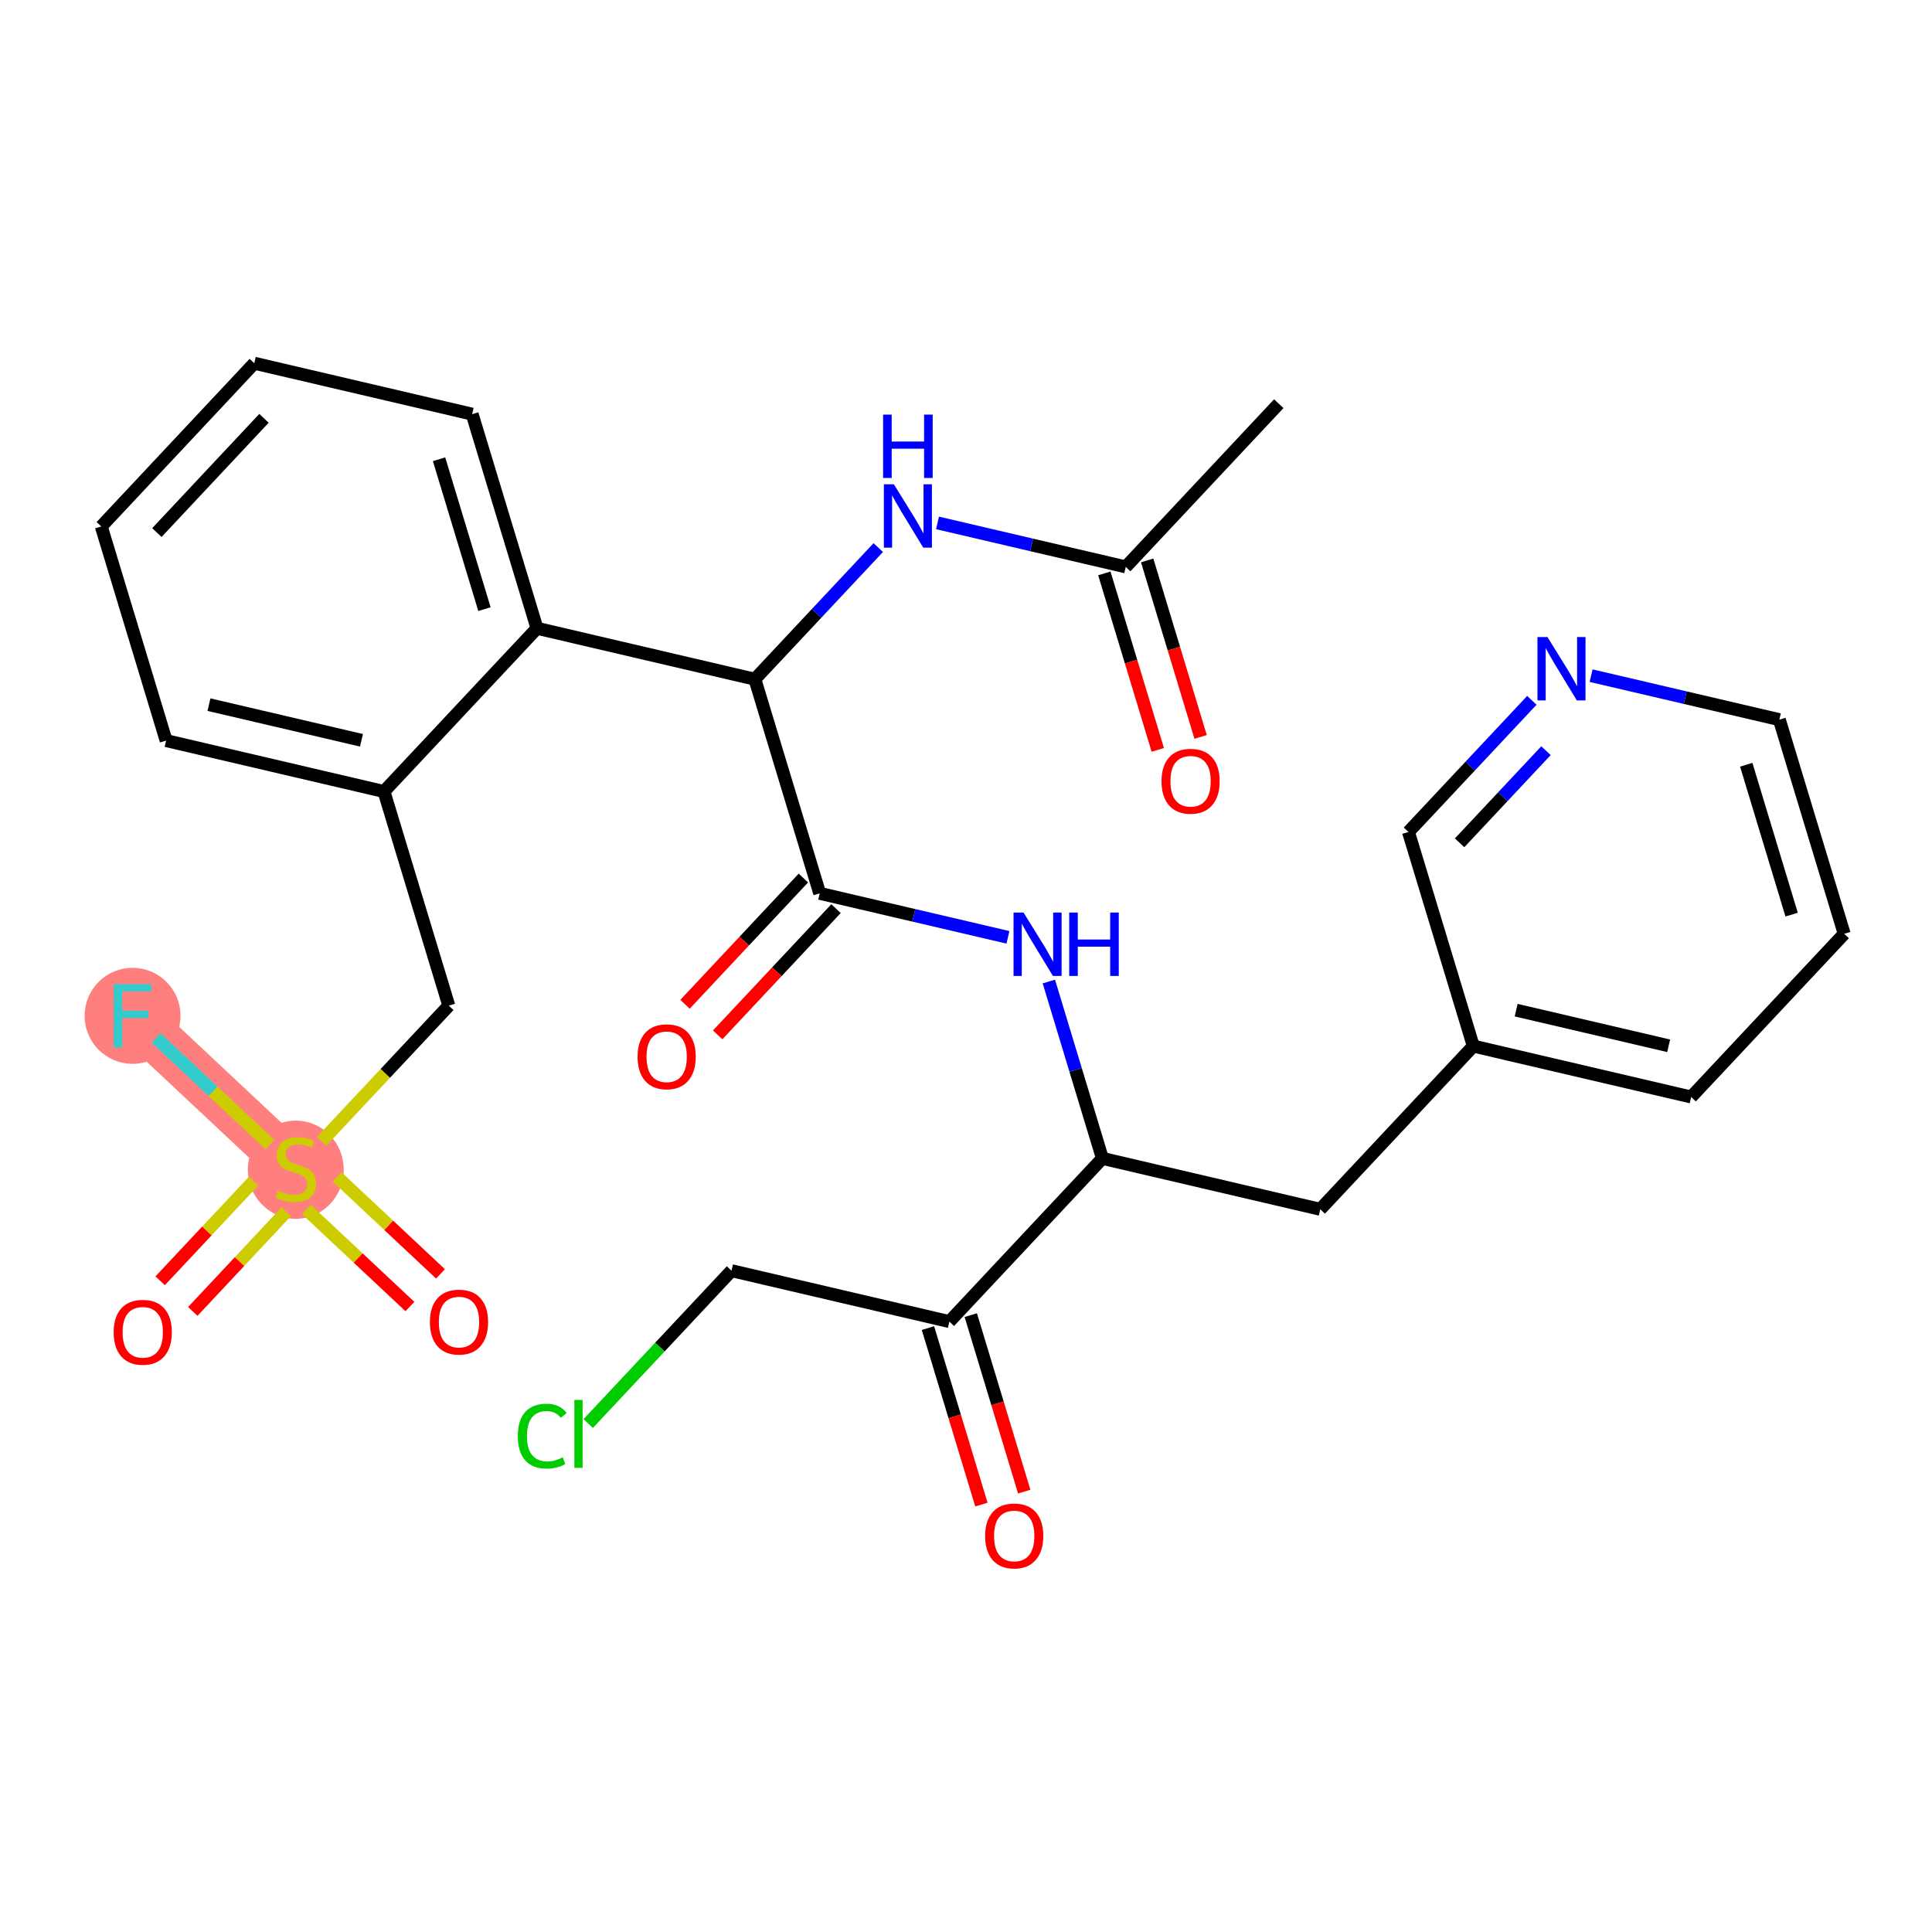 <?xml version='1.0' encoding='iso-8859-1'?>
<svg version='1.1' baseProfile='full'
              xmlns='http://www.w3.org/2000/svg'
                      xmlns:rdkit='http://www.rdkit.org/xml'
                      xmlns:xlink='http://www.w3.org/1999/xlink'
                  xml:space='preserve'
width='300px' height='300px' viewBox='0 0 300 300'>
<!-- END OF HEADER -->
<rect style='opacity:1.0;fill:#FFFFFF;stroke:none' width='300' height='300' x='0' y='0'> </rect>
<rect style='opacity:1.0;fill:#FFFFFF;stroke:none' width='300' height='300' x='0' y='0'> </rect>
<path d='M 45.929,181.499 L 20.585,157.737' style='fill:none;fill-rule:evenodd;stroke:#FF7F7F;stroke-width:7.4px;stroke-linecap:butt;stroke-linejoin:miter;stroke-opacity:1' />
<ellipse cx='45.929' cy='181.631' rx='6.948' ry='7.124'  style='fill:#FF7F7F;fill-rule:evenodd;stroke:#FF7F7F;stroke-width:1.0px;stroke-linecap:butt;stroke-linejoin:miter;stroke-opacity:1' />
<ellipse cx='20.585' cy='157.737' rx='6.948' ry='6.957'  style='fill:#FF7F7F;fill-rule:evenodd;stroke:#FF7F7F;stroke-width:1.0px;stroke-linecap:butt;stroke-linejoin:miter;stroke-opacity:1' />
<path class='bond-0 atom-0 atom-1' d='M 198.568,62.684 L 174.807,88.028' style='fill:none;fill-rule:evenodd;stroke:#000000;stroke-width:2.0px;stroke-linecap:butt;stroke-linejoin:miter;stroke-opacity:1' />
<path class='bond-1 atom-1 atom-2' d='M 171.481,89.035 L 175.631,102.739' style='fill:none;fill-rule:evenodd;stroke:#000000;stroke-width:2.0px;stroke-linecap:butt;stroke-linejoin:miter;stroke-opacity:1' />
<path class='bond-1 atom-1 atom-2' d='M 175.631,102.739 L 179.78,116.442' style='fill:none;fill-rule:evenodd;stroke:#FF0000;stroke-width:2.0px;stroke-linecap:butt;stroke-linejoin:miter;stroke-opacity:1' />
<path class='bond-1 atom-1 atom-2' d='M 178.132,87.022 L 182.281,100.725' style='fill:none;fill-rule:evenodd;stroke:#000000;stroke-width:2.0px;stroke-linecap:butt;stroke-linejoin:miter;stroke-opacity:1' />
<path class='bond-1 atom-1 atom-2' d='M 182.281,100.725 L 186.43,114.429' style='fill:none;fill-rule:evenodd;stroke:#FF0000;stroke-width:2.0px;stroke-linecap:butt;stroke-linejoin:miter;stroke-opacity:1' />
<path class='bond-2 atom-1 atom-3' d='M 174.807,88.028 L 160.192,84.613' style='fill:none;fill-rule:evenodd;stroke:#000000;stroke-width:2.0px;stroke-linecap:butt;stroke-linejoin:miter;stroke-opacity:1' />
<path class='bond-2 atom-1 atom-3' d='M 160.192,84.613 L 145.576,81.197' style='fill:none;fill-rule:evenodd;stroke:#0000FF;stroke-width:2.0px;stroke-linecap:butt;stroke-linejoin:miter;stroke-opacity:1' />
<path class='bond-3 atom-3 atom-4' d='M 136.377,85.028 L 126.796,95.247' style='fill:none;fill-rule:evenodd;stroke:#0000FF;stroke-width:2.0px;stroke-linecap:butt;stroke-linejoin:miter;stroke-opacity:1' />
<path class='bond-3 atom-3 atom-4' d='M 126.796,95.247 L 117.215,105.467' style='fill:none;fill-rule:evenodd;stroke:#000000;stroke-width:2.0px;stroke-linecap:butt;stroke-linejoin:miter;stroke-opacity:1' />
<path class='bond-4 atom-4 atom-5' d='M 117.215,105.467 L 127.283,138.717' style='fill:none;fill-rule:evenodd;stroke:#000000;stroke-width:2.0px;stroke-linecap:butt;stroke-linejoin:miter;stroke-opacity:1' />
<path class='bond-19 atom-4 atom-20' d='M 117.215,105.467 L 83.385,97.56' style='fill:none;fill-rule:evenodd;stroke:#000000;stroke-width:2.0px;stroke-linecap:butt;stroke-linejoin:miter;stroke-opacity:1' />
<path class='bond-5 atom-5 atom-6' d='M 124.748,136.341 L 115.56,146.141' style='fill:none;fill-rule:evenodd;stroke:#000000;stroke-width:2.0px;stroke-linecap:butt;stroke-linejoin:miter;stroke-opacity:1' />
<path class='bond-5 atom-5 atom-6' d='M 115.56,146.141 L 106.371,155.942' style='fill:none;fill-rule:evenodd;stroke:#FF0000;stroke-width:2.0px;stroke-linecap:butt;stroke-linejoin:miter;stroke-opacity:1' />
<path class='bond-5 atom-5 atom-6' d='M 129.817,141.093 L 120.629,150.894' style='fill:none;fill-rule:evenodd;stroke:#000000;stroke-width:2.0px;stroke-linecap:butt;stroke-linejoin:miter;stroke-opacity:1' />
<path class='bond-5 atom-5 atom-6' d='M 120.629,150.894 L 111.44,160.694' style='fill:none;fill-rule:evenodd;stroke:#FF0000;stroke-width:2.0px;stroke-linecap:butt;stroke-linejoin:miter;stroke-opacity:1' />
<path class='bond-6 atom-5 atom-7' d='M 127.283,138.717 L 141.898,142.133' style='fill:none;fill-rule:evenodd;stroke:#000000;stroke-width:2.0px;stroke-linecap:butt;stroke-linejoin:miter;stroke-opacity:1' />
<path class='bond-6 atom-5 atom-7' d='M 141.898,142.133 L 156.513,145.548' style='fill:none;fill-rule:evenodd;stroke:#0000FF;stroke-width:2.0px;stroke-linecap:butt;stroke-linejoin:miter;stroke-opacity:1' />
<path class='bond-7 atom-7 atom-8' d='M 162.865,152.411 L 167.023,166.143' style='fill:none;fill-rule:evenodd;stroke:#0000FF;stroke-width:2.0px;stroke-linecap:butt;stroke-linejoin:miter;stroke-opacity:1' />
<path class='bond-7 atom-7 atom-8' d='M 167.023,166.143 L 171.18,179.874' style='fill:none;fill-rule:evenodd;stroke:#000000;stroke-width:2.0px;stroke-linecap:butt;stroke-linejoin:miter;stroke-opacity:1' />
<path class='bond-8 atom-8 atom-9' d='M 171.18,179.874 L 205.01,187.78' style='fill:none;fill-rule:evenodd;stroke:#000000;stroke-width:2.0px;stroke-linecap:butt;stroke-linejoin:miter;stroke-opacity:1' />
<path class='bond-15 atom-8 atom-16' d='M 171.18,179.874 L 147.418,205.218' style='fill:none;fill-rule:evenodd;stroke:#000000;stroke-width:2.0px;stroke-linecap:butt;stroke-linejoin:miter;stroke-opacity:1' />
<path class='bond-9 atom-9 atom-10' d='M 205.01,187.78 L 228.772,162.436' style='fill:none;fill-rule:evenodd;stroke:#000000;stroke-width:2.0px;stroke-linecap:butt;stroke-linejoin:miter;stroke-opacity:1' />
<path class='bond-10 atom-10 atom-11' d='M 228.772,162.436 L 262.602,170.342' style='fill:none;fill-rule:evenodd;stroke:#000000;stroke-width:2.0px;stroke-linecap:butt;stroke-linejoin:miter;stroke-opacity:1' />
<path class='bond-10 atom-10 atom-11' d='M 235.428,156.856 L 259.108,162.39' style='fill:none;fill-rule:evenodd;stroke:#000000;stroke-width:2.0px;stroke-linecap:butt;stroke-linejoin:miter;stroke-opacity:1' />
<path class='bond-30 atom-15 atom-10' d='M 218.704,129.185 L 228.772,162.436' style='fill:none;fill-rule:evenodd;stroke:#000000;stroke-width:2.0px;stroke-linecap:butt;stroke-linejoin:miter;stroke-opacity:1' />
<path class='bond-11 atom-11 atom-12' d='M 262.602,170.342 L 286.364,144.998' style='fill:none;fill-rule:evenodd;stroke:#000000;stroke-width:2.0px;stroke-linecap:butt;stroke-linejoin:miter;stroke-opacity:1' />
<path class='bond-12 atom-12 atom-13' d='M 286.364,144.998 L 276.296,111.747' style='fill:none;fill-rule:evenodd;stroke:#000000;stroke-width:2.0px;stroke-linecap:butt;stroke-linejoin:miter;stroke-opacity:1' />
<path class='bond-12 atom-12 atom-13' d='M 278.203,142.024 L 271.156,118.749' style='fill:none;fill-rule:evenodd;stroke:#000000;stroke-width:2.0px;stroke-linecap:butt;stroke-linejoin:miter;stroke-opacity:1' />
<path class='bond-13 atom-13 atom-14' d='M 276.296,111.747 L 261.681,108.332' style='fill:none;fill-rule:evenodd;stroke:#000000;stroke-width:2.0px;stroke-linecap:butt;stroke-linejoin:miter;stroke-opacity:1' />
<path class='bond-13 atom-13 atom-14' d='M 261.681,108.332 L 247.066,104.916' style='fill:none;fill-rule:evenodd;stroke:#0000FF;stroke-width:2.0px;stroke-linecap:butt;stroke-linejoin:miter;stroke-opacity:1' />
<path class='bond-14 atom-14 atom-15' d='M 237.866,108.747 L 228.285,118.966' style='fill:none;fill-rule:evenodd;stroke:#0000FF;stroke-width:2.0px;stroke-linecap:butt;stroke-linejoin:miter;stroke-opacity:1' />
<path class='bond-14 atom-14 atom-15' d='M 228.285,118.966 L 218.704,129.185' style='fill:none;fill-rule:evenodd;stroke:#000000;stroke-width:2.0px;stroke-linecap:butt;stroke-linejoin:miter;stroke-opacity:1' />
<path class='bond-14 atom-14 atom-15' d='M 240.061,116.565 L 233.354,123.719' style='fill:none;fill-rule:evenodd;stroke:#0000FF;stroke-width:2.0px;stroke-linecap:butt;stroke-linejoin:miter;stroke-opacity:1' />
<path class='bond-14 atom-14 atom-15' d='M 233.354,123.719 L 226.647,130.872' style='fill:none;fill-rule:evenodd;stroke:#000000;stroke-width:2.0px;stroke-linecap:butt;stroke-linejoin:miter;stroke-opacity:1' />
<path class='bond-16 atom-16 atom-17' d='M 144.093,206.225 L 148.242,219.929' style='fill:none;fill-rule:evenodd;stroke:#000000;stroke-width:2.0px;stroke-linecap:butt;stroke-linejoin:miter;stroke-opacity:1' />
<path class='bond-16 atom-16 atom-17' d='M 148.242,219.929 L 152.392,233.632' style='fill:none;fill-rule:evenodd;stroke:#FF0000;stroke-width:2.0px;stroke-linecap:butt;stroke-linejoin:miter;stroke-opacity:1' />
<path class='bond-16 atom-16 atom-17' d='M 150.743,204.212 L 154.893,217.915' style='fill:none;fill-rule:evenodd;stroke:#000000;stroke-width:2.0px;stroke-linecap:butt;stroke-linejoin:miter;stroke-opacity:1' />
<path class='bond-16 atom-16 atom-17' d='M 154.893,217.915 L 159.042,231.619' style='fill:none;fill-rule:evenodd;stroke:#FF0000;stroke-width:2.0px;stroke-linecap:butt;stroke-linejoin:miter;stroke-opacity:1' />
<path class='bond-17 atom-16 atom-18' d='M 147.418,205.218 L 113.588,197.312' style='fill:none;fill-rule:evenodd;stroke:#000000;stroke-width:2.0px;stroke-linecap:butt;stroke-linejoin:miter;stroke-opacity:1' />
<path class='bond-18 atom-18 atom-19' d='M 113.588,197.312 L 102.461,209.18' style='fill:none;fill-rule:evenodd;stroke:#000000;stroke-width:2.0px;stroke-linecap:butt;stroke-linejoin:miter;stroke-opacity:1' />
<path class='bond-18 atom-18 atom-19' d='M 102.461,209.18 L 91.334,221.048' style='fill:none;fill-rule:evenodd;stroke:#00CC00;stroke-width:2.0px;stroke-linecap:butt;stroke-linejoin:miter;stroke-opacity:1' />
<path class='bond-20 atom-20 atom-21' d='M 83.385,97.56 L 73.317,64.31' style='fill:none;fill-rule:evenodd;stroke:#000000;stroke-width:2.0px;stroke-linecap:butt;stroke-linejoin:miter;stroke-opacity:1' />
<path class='bond-20 atom-20 atom-21' d='M 75.225,94.586 L 68.177,71.311' style='fill:none;fill-rule:evenodd;stroke:#000000;stroke-width:2.0px;stroke-linecap:butt;stroke-linejoin:miter;stroke-opacity:1' />
<path class='bond-31 atom-25 atom-20' d='M 59.623,122.904 L 83.385,97.56' style='fill:none;fill-rule:evenodd;stroke:#000000;stroke-width:2.0px;stroke-linecap:butt;stroke-linejoin:miter;stroke-opacity:1' />
<path class='bond-21 atom-21 atom-22' d='M 73.317,64.31 L 39.487,56.403' style='fill:none;fill-rule:evenodd;stroke:#000000;stroke-width:2.0px;stroke-linecap:butt;stroke-linejoin:miter;stroke-opacity:1' />
<path class='bond-22 atom-22 atom-23' d='M 39.487,56.403 L 15.726,81.748' style='fill:none;fill-rule:evenodd;stroke:#000000;stroke-width:2.0px;stroke-linecap:butt;stroke-linejoin:miter;stroke-opacity:1' />
<path class='bond-22 atom-22 atom-23' d='M 40.992,64.957 L 24.359,82.698' style='fill:none;fill-rule:evenodd;stroke:#000000;stroke-width:2.0px;stroke-linecap:butt;stroke-linejoin:miter;stroke-opacity:1' />
<path class='bond-23 atom-23 atom-24' d='M 15.726,81.748 L 25.793,114.998' style='fill:none;fill-rule:evenodd;stroke:#000000;stroke-width:2.0px;stroke-linecap:butt;stroke-linejoin:miter;stroke-opacity:1' />
<path class='bond-24 atom-24 atom-25' d='M 25.793,114.998 L 59.623,122.904' style='fill:none;fill-rule:evenodd;stroke:#000000;stroke-width:2.0px;stroke-linecap:butt;stroke-linejoin:miter;stroke-opacity:1' />
<path class='bond-24 atom-24 atom-25' d='M 32.449,109.418 L 56.13,114.953' style='fill:none;fill-rule:evenodd;stroke:#000000;stroke-width:2.0px;stroke-linecap:butt;stroke-linejoin:miter;stroke-opacity:1' />
<path class='bond-25 atom-25 atom-26' d='M 59.623,122.904 L 69.691,156.155' style='fill:none;fill-rule:evenodd;stroke:#000000;stroke-width:2.0px;stroke-linecap:butt;stroke-linejoin:miter;stroke-opacity:1' />
<path class='bond-26 atom-26 atom-27' d='M 69.691,156.155 L 59.821,166.682' style='fill:none;fill-rule:evenodd;stroke:#000000;stroke-width:2.0px;stroke-linecap:butt;stroke-linejoin:miter;stroke-opacity:1' />
<path class='bond-26 atom-26 atom-27' d='M 59.821,166.682 L 49.952,177.208' style='fill:none;fill-rule:evenodd;stroke:#CCCC00;stroke-width:2.0px;stroke-linecap:butt;stroke-linejoin:miter;stroke-opacity:1' />
<path class='bond-27 atom-27 atom-28' d='M 39.371,183.414 L 32.121,191.147' style='fill:none;fill-rule:evenodd;stroke:#CCCC00;stroke-width:2.0px;stroke-linecap:butt;stroke-linejoin:miter;stroke-opacity:1' />
<path class='bond-27 atom-27 atom-28' d='M 32.121,191.147 L 24.87,198.881' style='fill:none;fill-rule:evenodd;stroke:#FF0000;stroke-width:2.0px;stroke-linecap:butt;stroke-linejoin:miter;stroke-opacity:1' />
<path class='bond-27 atom-27 atom-28' d='M 44.44,188.166 L 37.19,195.9' style='fill:none;fill-rule:evenodd;stroke:#CCCC00;stroke-width:2.0px;stroke-linecap:butt;stroke-linejoin:miter;stroke-opacity:1' />
<path class='bond-27 atom-27 atom-28' d='M 37.19,195.9 L 29.939,203.633' style='fill:none;fill-rule:evenodd;stroke:#FF0000;stroke-width:2.0px;stroke-linecap:butt;stroke-linejoin:miter;stroke-opacity:1' />
<path class='bond-28 atom-27 atom-29' d='M 47.576,187.806 L 55.613,195.341' style='fill:none;fill-rule:evenodd;stroke:#CCCC00;stroke-width:2.0px;stroke-linecap:butt;stroke-linejoin:miter;stroke-opacity:1' />
<path class='bond-28 atom-27 atom-29' d='M 55.613,195.341 L 63.65,202.876' style='fill:none;fill-rule:evenodd;stroke:#FF0000;stroke-width:2.0px;stroke-linecap:butt;stroke-linejoin:miter;stroke-opacity:1' />
<path class='bond-28 atom-27 atom-29' d='M 52.328,182.737 L 60.365,190.272' style='fill:none;fill-rule:evenodd;stroke:#CCCC00;stroke-width:2.0px;stroke-linecap:butt;stroke-linejoin:miter;stroke-opacity:1' />
<path class='bond-28 atom-27 atom-29' d='M 60.365,190.272 L 68.402,197.807' style='fill:none;fill-rule:evenodd;stroke:#FF0000;stroke-width:2.0px;stroke-linecap:butt;stroke-linejoin:miter;stroke-opacity:1' />
<path class='bond-29 atom-27 atom-30' d='M 41.906,177.727 L 33.073,169.446' style='fill:none;fill-rule:evenodd;stroke:#CCCC00;stroke-width:2.0px;stroke-linecap:butt;stroke-linejoin:miter;stroke-opacity:1' />
<path class='bond-29 atom-27 atom-30' d='M 33.073,169.446 L 24.241,161.165' style='fill:none;fill-rule:evenodd;stroke:#33CCCC;stroke-width:2.0px;stroke-linecap:butt;stroke-linejoin:miter;stroke-opacity:1' />
<path  class='atom-2' d='M 180.358 121.307
Q 180.358 118.945, 181.525 117.624
Q 182.693 116.304, 184.874 116.304
Q 187.056 116.304, 188.223 117.624
Q 189.391 118.945, 189.391 121.307
Q 189.391 123.697, 188.209 125.059
Q 187.028 126.407, 184.874 126.407
Q 182.706 126.407, 181.525 125.059
Q 180.358 123.711, 180.358 121.307
M 184.874 125.295
Q 186.375 125.295, 187.181 124.295
Q 188.001 123.28, 188.001 121.307
Q 188.001 119.375, 187.181 118.403
Q 186.375 117.416, 184.874 117.416
Q 183.373 117.416, 182.554 118.389
Q 181.748 119.361, 181.748 121.307
Q 181.748 123.294, 182.554 124.295
Q 183.373 125.295, 184.874 125.295
' fill='#FF0000'/>
<path  class='atom-3' d='M 138.802 75.203
L 142.026 80.414
Q 142.346 80.928, 142.86 81.859
Q 143.374 82.79, 143.402 82.846
L 143.402 75.203
L 144.708 75.203
L 144.708 85.042
L 143.36 85.042
L 139.9 79.344
Q 139.497 78.677, 139.066 77.913
Q 138.649 77.148, 138.524 76.912
L 138.524 85.042
L 137.246 85.042
L 137.246 75.203
L 138.802 75.203
' fill='#0000FF'/>
<path  class='atom-3' d='M 137.127 64.38
L 138.461 64.38
L 138.461 68.563
L 143.492 68.563
L 143.492 64.38
L 144.826 64.38
L 144.826 74.219
L 143.492 74.219
L 143.492 69.675
L 138.461 69.675
L 138.461 74.219
L 137.127 74.219
L 137.127 64.38
' fill='#0000FF'/>
<path  class='atom-6' d='M 99.004 164.089
Q 99.004 161.727, 100.172 160.407
Q 101.339 159.086, 103.521 159.086
Q 105.702 159.086, 106.87 160.407
Q 108.037 161.727, 108.037 164.089
Q 108.037 166.479, 106.856 167.841
Q 105.675 169.189, 103.521 169.189
Q 101.353 169.189, 100.172 167.841
Q 99.004 166.493, 99.004 164.089
M 103.521 168.077
Q 105.021 168.077, 105.827 167.077
Q 106.647 166.062, 106.647 164.089
Q 106.647 162.158, 105.827 161.185
Q 105.021 160.198, 103.521 160.198
Q 102.02 160.198, 101.2 161.171
Q 100.394 162.144, 100.394 164.089
Q 100.394 166.076, 101.2 167.077
Q 102.02 168.077, 103.521 168.077
' fill='#FF0000'/>
<path  class='atom-7' d='M 158.938 141.704
L 162.162 146.915
Q 162.481 147.429, 162.995 148.36
Q 163.51 149.292, 163.537 149.347
L 163.537 141.704
L 164.844 141.704
L 164.844 151.543
L 163.496 151.543
L 160.035 145.845
Q 159.632 145.178, 159.202 144.414
Q 158.785 143.65, 158.66 143.413
L 158.66 151.543
L 157.381 151.543
L 157.381 141.704
L 158.938 141.704
' fill='#0000FF'/>
<path  class='atom-7' d='M 166.025 141.704
L 167.359 141.704
L 167.359 145.887
L 172.389 145.887
L 172.389 141.704
L 173.723 141.704
L 173.723 151.543
L 172.389 151.543
L 172.389 146.999
L 167.359 146.999
L 167.359 151.543
L 166.025 151.543
L 166.025 141.704
' fill='#0000FF'/>
<path  class='atom-14' d='M 240.291 98.922
L 243.515 104.133
Q 243.835 104.647, 244.349 105.578
Q 244.863 106.509, 244.891 106.565
L 244.891 98.922
L 246.197 98.922
L 246.197 108.761
L 244.849 108.761
L 241.389 103.063
Q 240.986 102.396, 240.555 101.632
Q 240.138 100.867, 240.013 100.631
L 240.013 108.761
L 238.735 108.761
L 238.735 98.922
L 240.291 98.922
' fill='#0000FF'/>
<path  class='atom-17' d='M 152.97 238.497
Q 152.97 236.134, 154.137 234.814
Q 155.304 233.494, 157.486 233.494
Q 159.668 233.494, 160.835 234.814
Q 162.002 236.134, 162.002 238.497
Q 162.002 240.887, 160.821 242.249
Q 159.64 243.597, 157.486 243.597
Q 155.318 243.597, 154.137 242.249
Q 152.97 240.901, 152.97 238.497
M 157.486 242.485
Q 158.987 242.485, 159.793 241.484
Q 160.613 240.47, 160.613 238.497
Q 160.613 236.565, 159.793 235.592
Q 158.987 234.606, 157.486 234.606
Q 155.985 234.606, 155.165 235.578
Q 154.359 236.551, 154.359 238.497
Q 154.359 240.484, 155.165 241.484
Q 155.985 242.485, 157.486 242.485
' fill='#FF0000'/>
<path  class='atom-19' d='M 80.405 222.997
Q 80.405 220.551, 81.544 219.272
Q 82.698 217.98, 84.879 217.98
Q 86.908 217.98, 87.992 219.411
L 87.075 220.162
Q 86.283 219.12, 84.879 219.12
Q 83.392 219.12, 82.6 220.12
Q 81.822 221.107, 81.822 222.997
Q 81.822 224.942, 82.628 225.943
Q 83.448 226.943, 85.032 226.943
Q 86.116 226.943, 87.381 226.29
L 87.77 227.332
Q 87.256 227.666, 86.477 227.861
Q 85.699 228.055, 84.838 228.055
Q 82.698 228.055, 81.544 226.749
Q 80.405 225.443, 80.405 222.997
' fill='#00CC00'/>
<path  class='atom-19' d='M 89.187 217.383
L 90.466 217.383
L 90.466 227.93
L 89.187 227.93
L 89.187 217.383
' fill='#00CC00'/>
<path  class='atom-27' d='M 43.15 184.876
Q 43.261 184.918, 43.719 185.112
Q 44.178 185.307, 44.678 185.432
Q 45.192 185.543, 45.693 185.543
Q 46.624 185.543, 47.166 185.099
Q 47.708 184.64, 47.708 183.848
Q 47.708 183.306, 47.43 182.972
Q 47.166 182.639, 46.749 182.458
Q 46.332 182.278, 45.637 182.069
Q 44.762 181.805, 44.233 181.555
Q 43.719 181.305, 43.344 180.777
Q 42.983 180.249, 42.983 179.359
Q 42.983 178.122, 43.817 177.358
Q 44.664 176.594, 46.332 176.594
Q 47.471 176.594, 48.764 177.136
L 48.444 178.206
Q 47.263 177.719, 46.374 177.719
Q 45.415 177.719, 44.887 178.122
Q 44.359 178.512, 44.373 179.193
Q 44.373 179.721, 44.636 180.04
Q 44.914 180.36, 45.304 180.54
Q 45.707 180.721, 46.374 180.93
Q 47.263 181.208, 47.791 181.485
Q 48.319 181.763, 48.694 182.333
Q 49.083 182.889, 49.083 183.848
Q 49.083 185.21, 48.166 185.946
Q 47.263 186.669, 45.748 186.669
Q 44.873 186.669, 44.206 186.474
Q 43.553 186.294, 42.774 185.974
L 43.15 184.876
' fill='#CCCC00'/>
<path  class='atom-28' d='M 17.651 206.871
Q 17.651 204.509, 18.818 203.189
Q 19.985 201.869, 22.167 201.869
Q 24.349 201.869, 25.516 203.189
Q 26.683 204.509, 26.683 206.871
Q 26.683 209.262, 25.502 210.623
Q 24.321 211.971, 22.167 211.971
Q 19.999 211.971, 18.818 210.623
Q 17.651 209.276, 17.651 206.871
M 22.167 210.86
Q 23.668 210.86, 24.474 209.859
Q 25.294 208.845, 25.294 206.871
Q 25.294 204.94, 24.474 203.967
Q 23.668 202.98, 22.167 202.98
Q 20.666 202.98, 19.846 203.953
Q 19.04 204.926, 19.04 206.871
Q 19.04 208.859, 19.846 209.859
Q 20.666 210.86, 22.167 210.86
' fill='#FF0000'/>
<path  class='atom-29' d='M 66.757 205.289
Q 66.757 202.927, 67.924 201.607
Q 69.091 200.286, 71.273 200.286
Q 73.455 200.286, 74.622 201.607
Q 75.79 202.927, 75.79 205.289
Q 75.79 207.679, 74.608 209.041
Q 73.427 210.389, 71.273 210.389
Q 69.105 210.389, 67.924 209.041
Q 66.757 207.693, 66.757 205.289
M 71.273 209.277
Q 72.774 209.277, 73.58 208.277
Q 74.4 207.262, 74.4 205.289
Q 74.4 203.357, 73.58 202.385
Q 72.774 201.398, 71.273 201.398
Q 69.772 201.398, 68.953 202.371
Q 68.147 203.344, 68.147 205.289
Q 68.147 207.276, 68.953 208.277
Q 69.772 209.277, 71.273 209.277
' fill='#FF0000'/>
<path  class='atom-30' d='M 17.659 152.818
L 23.51 152.818
L 23.51 153.944
L 18.98 153.944
L 18.98 156.931
L 23.01 156.931
L 23.01 158.071
L 18.98 158.071
L 18.98 162.657
L 17.659 162.657
L 17.659 152.818
' fill='#33CCCC'/>
</svg>
